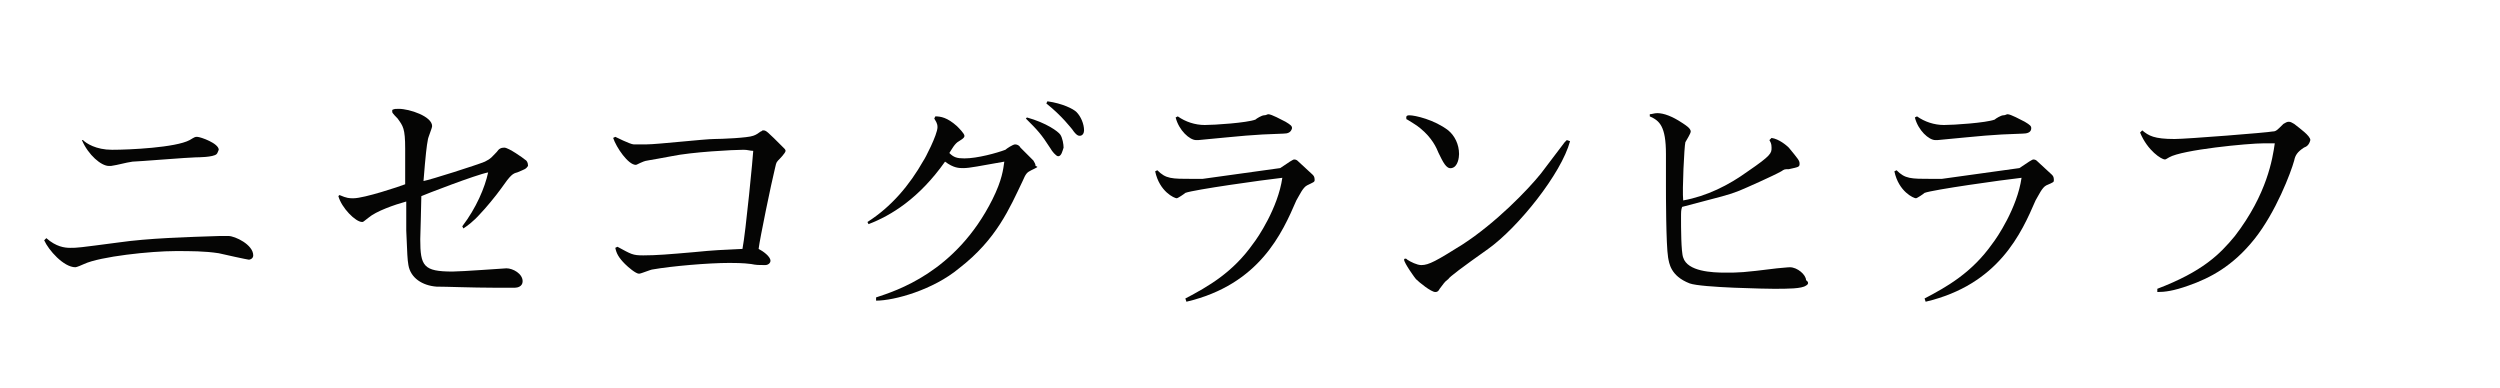 <?xml version="1.0" encoding="utf-8"?>
<!-- Generator: Adobe Illustrator 24.2.1, SVG Export Plug-In . SVG Version: 6.00 Build 0)  -->
<svg version="1.1" id="レイヤー_1" xmlns="http://www.w3.org/2000/svg" xmlns:xlink="http://www.w3.org/1999/xlink" x="0px"
	 y="0px" viewBox="0 0 232 36" style="enable-background:new 0 0 232 36;" xml:space="preserve">
<style type="text/css">
	.st0{enable-background:new    ;}
	.st1{fill:#050504;}
</style>
<g class="st0">
	<path class="st1" d="M23.1,24.1c-0.1,0-2.4-0.5-2.8-0.6c-1.3-0.2-2.6-0.2-4-0.2c-2.3,0-7,0.5-8.5,1.2c-0.2,0.1-0.7,0.3-0.8,0.3
		c-1.1,0-2.5-1.6-2.9-2.5l0.2-0.2c0.9,0.8,1.7,0.9,2.2,0.9c0.7,0,0.7,0,4.5-0.5c2.8-0.4,6.3-0.5,9.4-0.6c0.1,0,0.7,0,0.8,0
		c0.6,0,2.3,0.8,2.3,1.8C23.5,24,23.2,24.1,23.1,24.1z M20.1,14.3c-0.3,0.3-1.8,0.3-1.9,0.3c-0.6,0-5.5,0.4-5.9,0.4
		c-0.7,0.1-1.3,0.3-2,0.4c-0.1,0-0.2,0-0.2,0c-0.7,0-1.9-1-2.5-2.4L7.7,13c0.3,0.3,1.2,0.9,2.7,0.9c1.6,0,5.9-0.2,7.2-0.9
		c0.5-0.3,0.5-0.3,0.7-0.3c0.3,0,2,0.6,2,1.2C20.2,14.1,20.2,14.2,20.1,14.3z"/>
	<path class="st1" d="M48,16c-0.4,0.1-0.6,0.2-1.5,1.5c-0.5,0.7-1.5,1.9-1.9,2.3c-0.7,0.8-1.3,1.2-1.6,1.4L42.9,21
		c1.3-1.7,2.1-3.6,2.4-5c-1.1,0.2-6,2.1-6.2,2.2c0,0.5-0.1,3.9-0.1,4c0,2.5,0.3,3,3,3c0.8,0,4.9-0.3,5-0.3c0.6,0,1.5,0.5,1.5,1.2
		c0,0.5-0.5,0.6-0.7,0.6c-0.7,0-1.3,0-2,0c-1.9,0-4.4-0.1-5.3-0.1c-1.3-0.1-2.4-0.8-2.6-2c-0.1-0.6-0.1-0.9-0.2-3.2
		c0-1.5,0-2.1,0-2.7c-1.1,0.3-2.8,0.9-3.5,1.5c-0.5,0.4-0.5,0.4-0.6,0.4c-0.6,0-1.9-1.3-2.2-2.4l0.1-0.1c0.7,0.3,0.9,0.3,1.3,0.3
		c1,0,4.3-1.1,4.8-1.3c0-0.9,0-2.4,0-3.3c0-1.9-0.2-2.1-0.7-2.8c-0.1-0.1-0.5-0.5-0.5-0.6v-0.2c0.2-0.1,0.3-0.1,0.6-0.1
		c1,0,3.1,0.7,3.1,1.6c0,0.2-0.4,1.1-0.4,1.3c-0.1,0.5-0.2,1.3-0.4,3.8c0.6-0.1,5-1.5,5.7-1.8c0.6-0.3,0.6-0.4,1.1-0.9
		c0.2-0.3,0.4-0.4,0.7-0.4c0.4,0,1.8,1,1.9,1.1c0.2,0.1,0.3,0.3,0.3,0.6C48.8,15.7,48.7,15.7,48,16z"/>
	<path class="st1" d="M72.2,14.9c-0.2,0.2-0.2,0.4-0.3,0.8c-0.3,1.2-1.4,6.5-1.5,7.4c0.4,0.2,1.1,0.7,1.1,1.1c0,0.2-0.2,0.4-0.5,0.4
		c-0.6,0-0.8,0-1.3-0.1c-0.7-0.1-1.7-0.1-2-0.1c-2,0-5.4,0.3-7.1,0.6c-0.2,0-1.1,0.4-1.3,0.4c-0.3,0-1-0.6-1.3-0.9
		c-0.6-0.6-0.8-1-0.9-1.5l0.2-0.1c1.3,0.7,1.4,0.8,2.4,0.8c1.2,0,2.4-0.1,4.7-0.3c2-0.2,2.5-0.2,4.5-0.3c0.3-1.5,1-8.8,1-9.1
		c-0.3,0-0.5-0.1-0.9-0.1c-0.9,0-4.8,0.2-6.7,0.6c-2.1,0.4-2.4,0.4-2.6,0.5c-0.5,0.2-0.6,0.3-0.7,0.3c-0.7,0-1.8-1.6-2.1-2.5
		l0.2-0.1c0,0,1.4,0.7,1.7,0.7c0.4,0,1,0,1.2,0c1,0,5.4-0.5,6.3-0.5c0.6,0,3.1-0.1,3.6-0.3c0.3-0.1,0.4-0.2,0.7-0.4
		c0.1,0,0.1-0.1,0.2-0.1c0.3,0,0.3,0,2,1.7c0.1,0.1,0.1,0.2,0.1,0.2C72.9,14.2,72.3,14.8,72.2,14.9z"/>
	<path class="st1" d="M95.7,15.8c-0.4,0.2-0.5,0.3-0.8,1c-1.2,2.5-2.4,5.4-5.9,8.1c-2.4,2-6,3-7.7,3v-0.3c1.8-0.6,7.4-2.3,10.8-9.1
		c0.9-1.8,1-2.8,1.1-3.5c-2.3,0.4-3.2,0.6-3.8,0.6c-0.4,0-0.9,0-1.7-0.6c-2.4,3.4-5,5-7.1,5.8l-0.1-0.2c2.2-1.4,3.9-3.4,5.2-5.7
		c0.1-0.1,1.3-2.4,1.3-3.1c0-0.4-0.2-0.6-0.3-0.8l0.1-0.2c0.5,0,1.1,0.1,2,0.9c0.2,0.2,0.7,0.7,0.7,0.9c0,0.1,0,0.2-0.5,0.5
		c-0.4,0.2-0.7,0.8-0.9,1.1c0.4,0.4,0.7,0.5,1.4,0.5c1.2,0,3-0.5,3.8-0.8c0.1-0.1,0.7-0.5,0.9-0.5c0.2,0,0.4,0.1,0.5,0.3l1.2,1.2
		c0.1,0.2,0.2,0.3,0.2,0.5C96.4,15.5,96.3,15.5,95.7,15.8z M98.2,14.5c-0.2,0-0.6-0.5-0.7-0.7c-0.9-1.4-1.2-1.7-2.3-2.8l0.1-0.1
		c1.8,0.5,2.9,1.3,3.1,1.6c0.2,0.3,0.3,0.9,0.3,1.2C98.6,14,98.5,14.5,98.2,14.5z M100.2,12.6c-0.1,0-0.3,0-0.7-0.6
		c-0.1-0.1-0.9-1.2-2.4-2.4l0.1-0.2c1.4,0.2,2.4,0.7,2.7,1c0.4,0.4,0.7,1.1,0.7,1.7C100.6,12.3,100.5,12.6,100.2,12.6z"/>
	<path class="st1" d="M121.3,17.2c-0.4,0.2-0.7,0.9-1,1.4c-1.3,3-3.4,7.8-10.2,9.4l-0.1-0.3c2.1-1.1,4.4-2.4,6.3-5.1
		c0.4-0.5,2.3-3.3,2.7-6.1c-1.8,0.2-8.2,1.1-9,1.4c-0.1,0.1-0.7,0.5-0.8,0.5c-0.2,0-1.6-0.6-2-2.5l0.2-0.1c0.8,0.8,1.3,0.8,3.3,0.8
		c0.4,0,0.7,0,0.9,0l7.2-1l0.9-0.6c0.2-0.1,0.3-0.2,0.4-0.2c0.2,0,0.3,0.1,0.4,0.2l1.3,1.2c0.1,0.1,0.2,0.2,0.2,0.5
		C122,16.9,121.9,16.9,121.3,17.2z M119.1,12.4c-3.1,0.1-3.6,0.2-7.9,0.6c-0.1,0-0.1,0-0.2,0c-0.6,0-1.6-0.9-1.9-2.1l0.2-0.1
		c0.7,0.5,1.6,0.8,2.5,0.8c0.9,0,3.9-0.2,4.7-0.5c0.1-0.1,0.6-0.4,0.8-0.4c0.2,0,0.3-0.1,0.4-0.1c0.3,0,1.2,0.5,1.6,0.7
		c0.5,0.3,0.6,0.4,0.6,0.6C119.8,12.3,119.5,12.4,119.1,12.4z"/>
	<path class="st1" d="M138.1,23.1c-2.4,1.7-3.6,2.6-3.7,2.8c-0.4,0.3-0.4,0.4-0.8,0.9c-0.1,0.2-0.2,0.3-0.4,0.3
		c-0.4,0-1.5-0.9-1.8-1.2c-0.1-0.1-1.1-1.5-1.1-1.8c0-0.1,0.1-0.1,0.1-0.1c0.1,0,0.1,0,0.2,0.1c0.3,0.2,0.9,0.5,1.3,0.5
		c0.7,0,1.4-0.4,3.8-1.9c3.1-2,6.1-5.1,7.3-6.6l2.2-2.9l0.2-0.2l0.3,0.1C144.9,16.1,140.9,21.1,138.1,23.1z M134.7,15.6
		c-0.5,0.1-0.8-0.6-1.2-1.4c-0.2-0.5-0.6-1.4-1.7-2.3c-0.2-0.2-1.2-0.8-1.2-0.8c-0.1,0-0.1-0.1-0.1-0.2c0-0.2,0.2-0.2,0.3-0.2
		c0.5,0,2.3,0.4,3.6,1.4c0.6,0.5,1,1.3,1,2.2C135.4,14.6,135.3,15.5,134.7,15.6z"/>
	<path class="st1" d="M167.6,26.5c-0.4,0.3-1.7,0.3-3,0.3c-0.5,0-6.7-0.1-7.8-0.5c-1.8-0.7-1.9-1.9-2-2.4c-0.2-1.2-0.2-6-0.2-6.6
		c0-0.5,0-2.6,0-3c0-2.6-0.6-3.1-1.5-3.5v-0.2c0.2,0,0.4-0.1,0.7-0.1c0.6,0,1.4,0.3,2.3,0.9c0.3,0.2,0.8,0.5,0.8,0.8
		c0,0.2-0.4,0.8-0.5,1c-0.1,0.4-0.3,4.4-0.2,5.4c2.2-0.4,4.2-1.4,6-2.7c2.2-1.5,2.2-1.7,2.2-2.2c0-0.4-0.1-0.5-0.2-0.7l0.2-0.2
		c0.7,0.1,1.4,0.7,1.6,0.9c0.9,1.1,1,1.2,1,1.5c0,0.3-0.1,0.3-1,0.5c-0.4,0-0.4,0-0.7,0.2c-0.7,0.4-3.4,1.6-3.9,1.8
		c-1,0.4-1.5,0.5-5.3,1.5c-0.1,0.3-0.1,0.4-0.1,1.1s0,3.1,0.2,3.6c0.4,1.3,2.7,1.4,3.9,1.4c1.3,0,1.6,0,4.8-0.4
		c1-0.1,1.2-0.1,1.2-0.1c0.7,0,1.5,0.7,1.5,1.2C167.9,26.2,167.8,26.4,167.6,26.5z"/>
	<path class="st1" d="M189.9,17.2c-0.4,0.2-0.7,0.9-1,1.4c-1.3,3-3.4,7.8-10.2,9.4l-0.1-0.3c2.1-1.1,4.4-2.4,6.3-5.1
		c0.4-0.5,2.3-3.3,2.7-6.1c-1.8,0.2-8.2,1.1-9,1.4c-0.1,0.1-0.7,0.5-0.8,0.5c-0.2,0-1.6-0.6-2-2.5l0.2-0.1c0.8,0.8,1.3,0.8,3.3,0.8
		c0.4,0,0.7,0,0.9,0l7.2-1l0.9-0.6c0.2-0.1,0.3-0.2,0.4-0.2c0.2,0,0.3,0.1,0.4,0.2l1.3,1.2c0.1,0.1,0.2,0.2,0.2,0.5
		C190.6,16.9,190.6,16.9,189.9,17.2z M187.7,12.4c-3.1,0.1-3.6,0.2-7.9,0.6c-0.1,0-0.1,0-0.2,0c-0.6,0-1.6-0.9-1.9-2.1l0.2-0.1
		c0.7,0.5,1.6,0.8,2.5,0.8c0.9,0,3.9-0.2,4.7-0.5c0.1-0.1,0.6-0.4,0.8-0.4c0.2,0,0.3-0.1,0.4-0.1c0.3,0,1.2,0.5,1.6,0.7
		c0.5,0.3,0.6,0.4,0.6,0.6C188.5,12.3,188.1,12.4,187.7,12.4z"/>
	<path class="st1" d="M213.8,13.7c-0.6,0.4-0.8,0.7-0.9,1.2c-0.3,1.1-1.7,4.8-3.7,7.3c-2,2.5-4.1,3.6-6.1,4.3
		c-1.4,0.5-2.2,0.6-2.9,0.6v-0.3c4.2-1.6,5.8-3.2,7.2-4.9c3-3.9,3.5-7.2,3.7-8.6c-0.5,0-0.6,0-1,0c-1.5,0-7.6,0.6-8.8,1.3
		c-0.2,0.1-0.3,0.2-0.4,0.2c-0.3,0-1.6-0.8-2.3-2.5l0.2-0.2c0.6,0.5,1.1,0.8,3,0.8c1.1,0,8.7-0.6,9.1-0.7c0.3,0,0.4-0.1,1-0.7
		c0.2-0.1,0.3-0.2,0.5-0.2c0.2,0,0.3,0.1,0.5,0.2c0.5,0.4,1.5,1.1,1.5,1.5C214.3,13.4,214.1,13.6,213.8,13.7z"/>
</g>
</svg>
